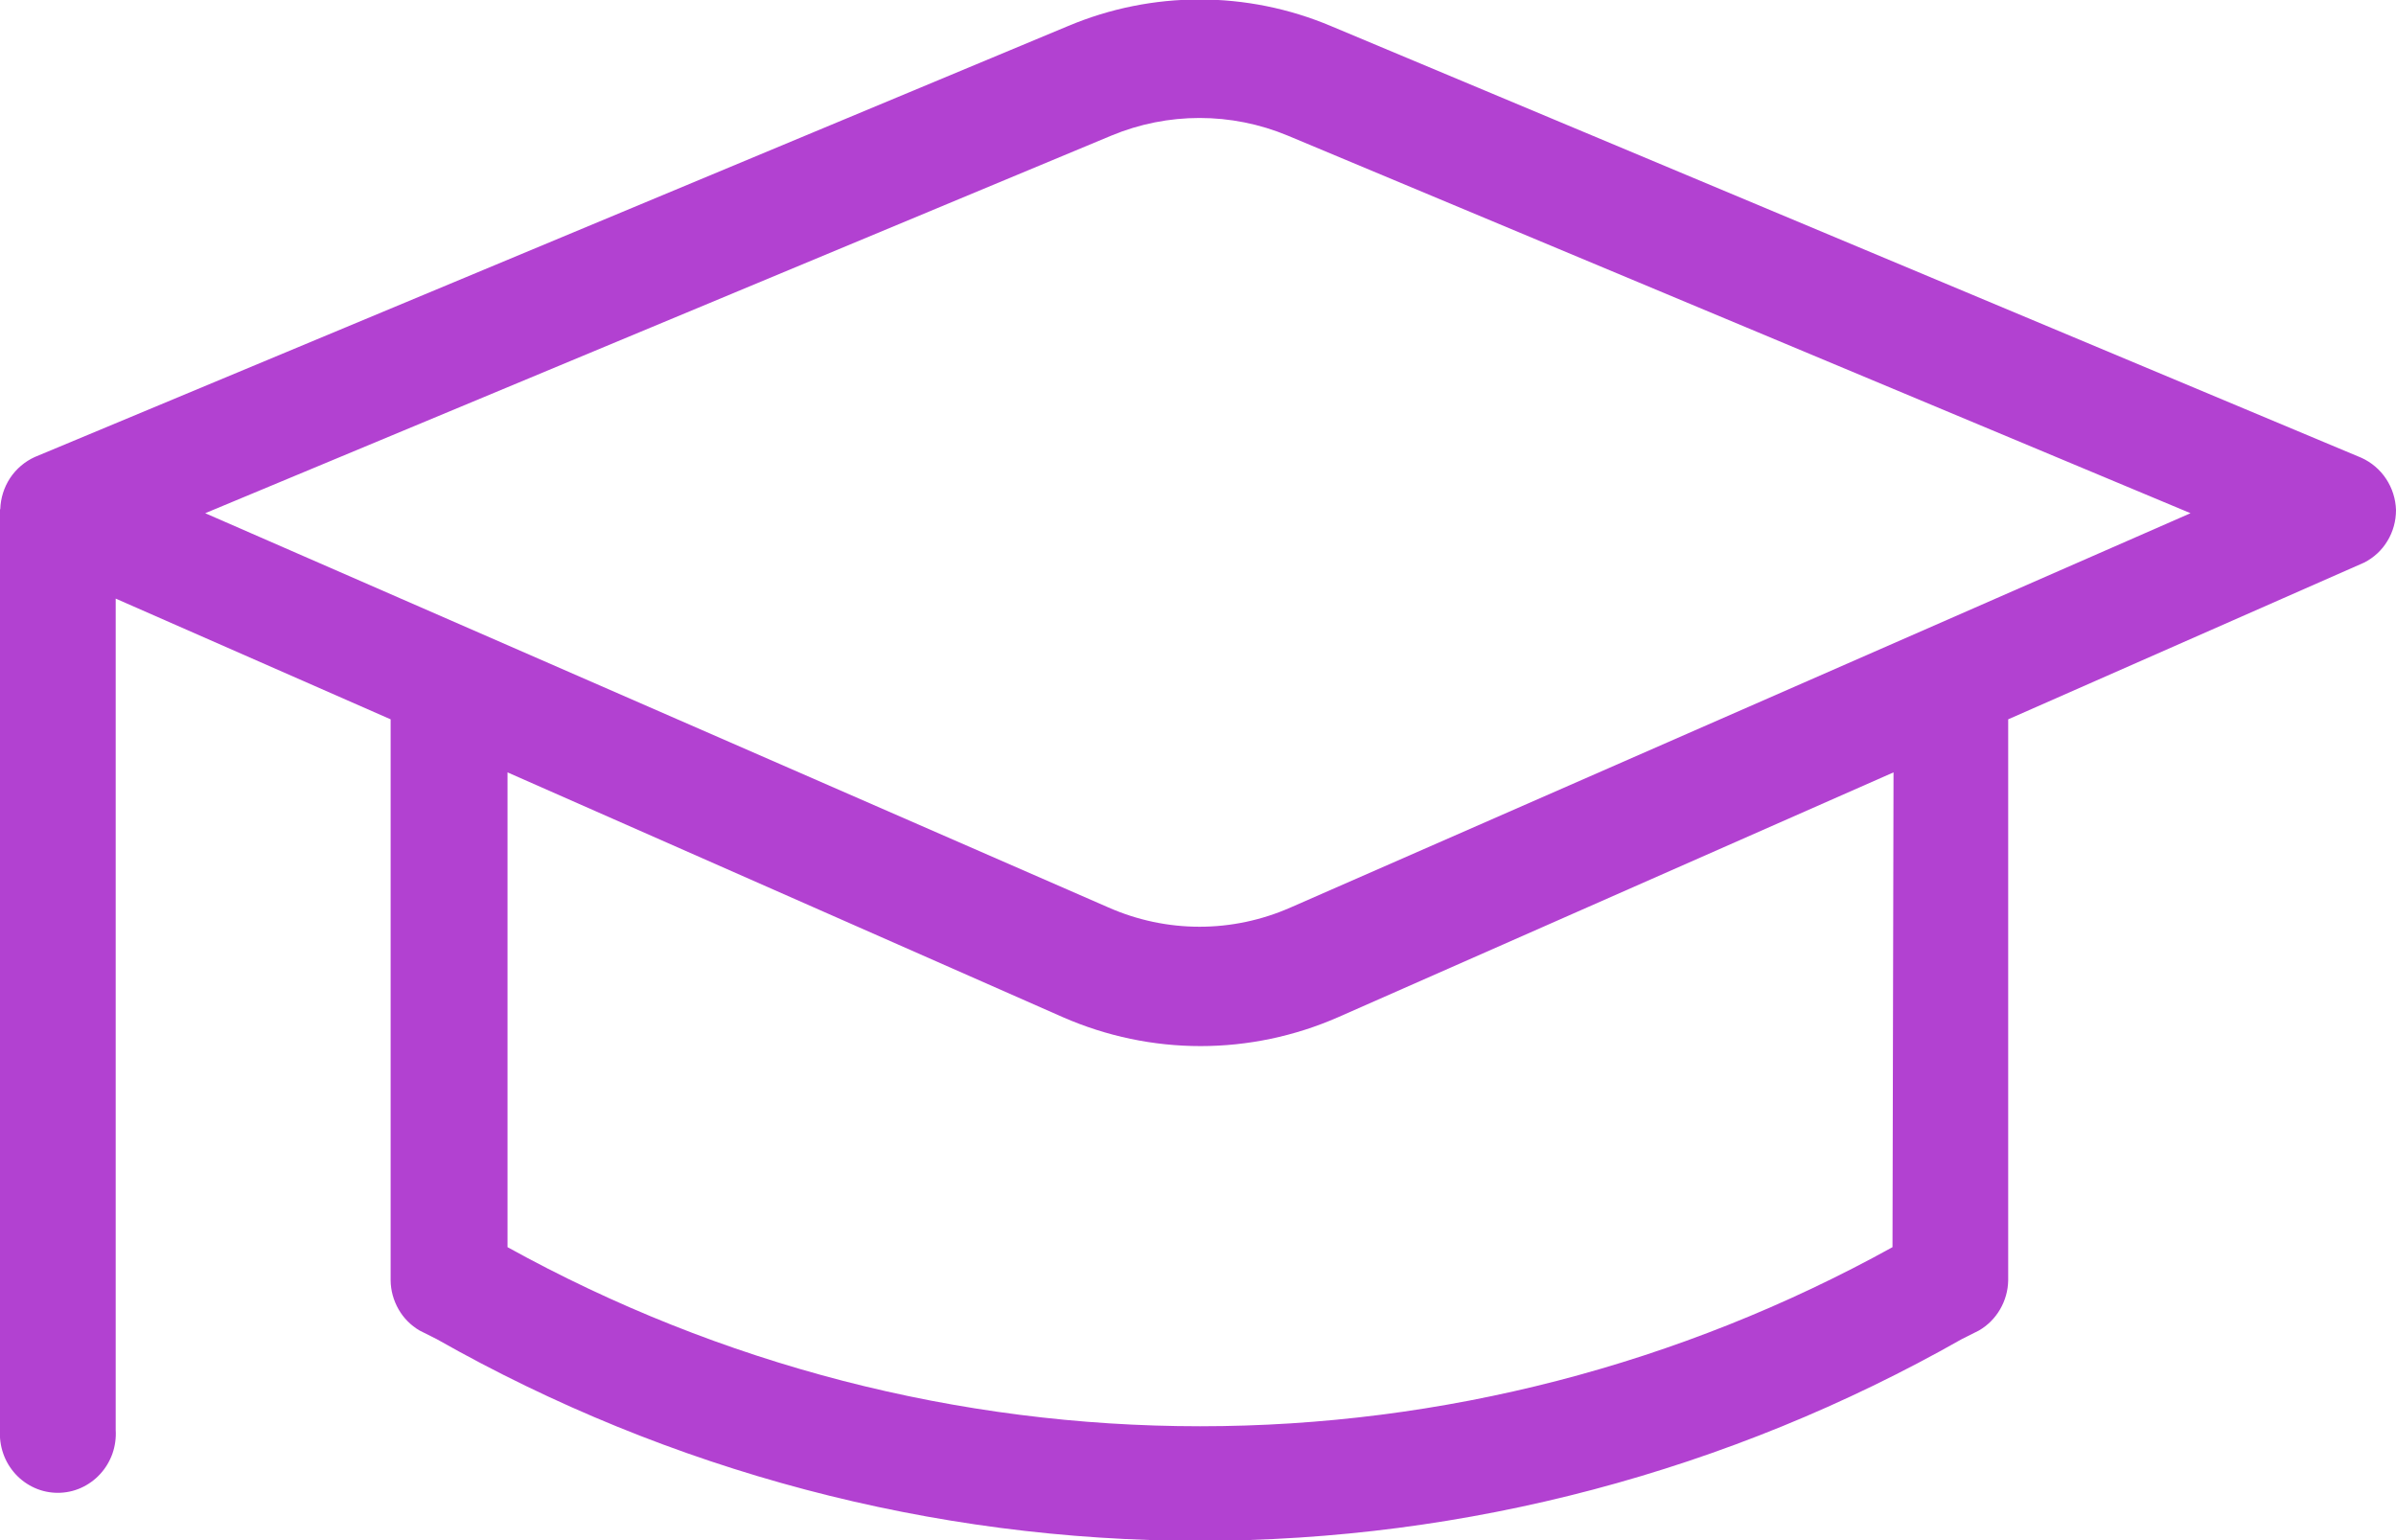 <?xml version="1.0" encoding="UTF-8"?> <svg xmlns="http://www.w3.org/2000/svg" width="28" height="18" viewBox="0 0 28 18" fill="none"><g clip-path="url(#clip0_33_832)"><path d="M28 5.961C27.996 5.831 27.956 5.704 27.884 5.596C27.813 5.488 27.712 5.403 27.595 5.35L15.555 0.305C14.571 -0.11 13.465 -0.11 12.48 0.305L0.407 5.341C0.29 5.394 0.19 5.479 0.118 5.587C0.047 5.695 0.007 5.822 0.003 5.952H-0C-0.003 5.986 -0.003 6.021 -0 6.056L-0 16.711C-0.006 16.805 0.007 16.9 0.038 16.989C0.069 17.078 0.118 17.159 0.181 17.228C0.244 17.297 0.321 17.352 0.406 17.39C0.491 17.428 0.583 17.447 0.676 17.447C0.768 17.447 0.86 17.428 0.945 17.39C1.03 17.352 1.107 17.297 1.17 17.228C1.234 17.159 1.282 17.078 1.314 16.989C1.345 16.9 1.358 16.805 1.352 16.711V6.996L4.565 8.407V14.964C4.566 15.083 4.599 15.2 4.658 15.303C4.717 15.406 4.802 15.491 4.903 15.55L5.104 15.651C7.829 17.197 10.896 18.008 14.015 18.008C17.134 18.008 20.201 17.197 22.925 15.651L23.126 15.55C23.228 15.491 23.313 15.406 23.373 15.303C23.433 15.2 23.466 15.084 23.468 14.964V8.407L27.628 6.575C27.74 6.518 27.835 6.431 27.9 6.322C27.966 6.214 28 6.089 28 5.961ZM22.116 14.576C19.632 15.95 16.85 16.669 14.024 16.669C11.197 16.669 8.416 15.95 5.931 14.576V9.027L12.423 11.889C12.931 12.111 13.477 12.226 14.03 12.226C14.582 12.226 15.129 12.111 15.636 11.889L22.128 9.027L22.116 14.576ZM15.082 10.606C14.746 10.754 14.384 10.831 14.018 10.831C13.652 10.831 13.29 10.754 12.954 10.606L2.398 5.998L12.987 1.585C13.648 1.31 14.388 1.31 15.049 1.585L25.599 5.998L15.082 10.606Z" fill="#B241D1"></path></g><defs><clipPath id="clip0_33_832"><rect width="28" height="18" fill="white"></rect></clipPath></defs></svg> 